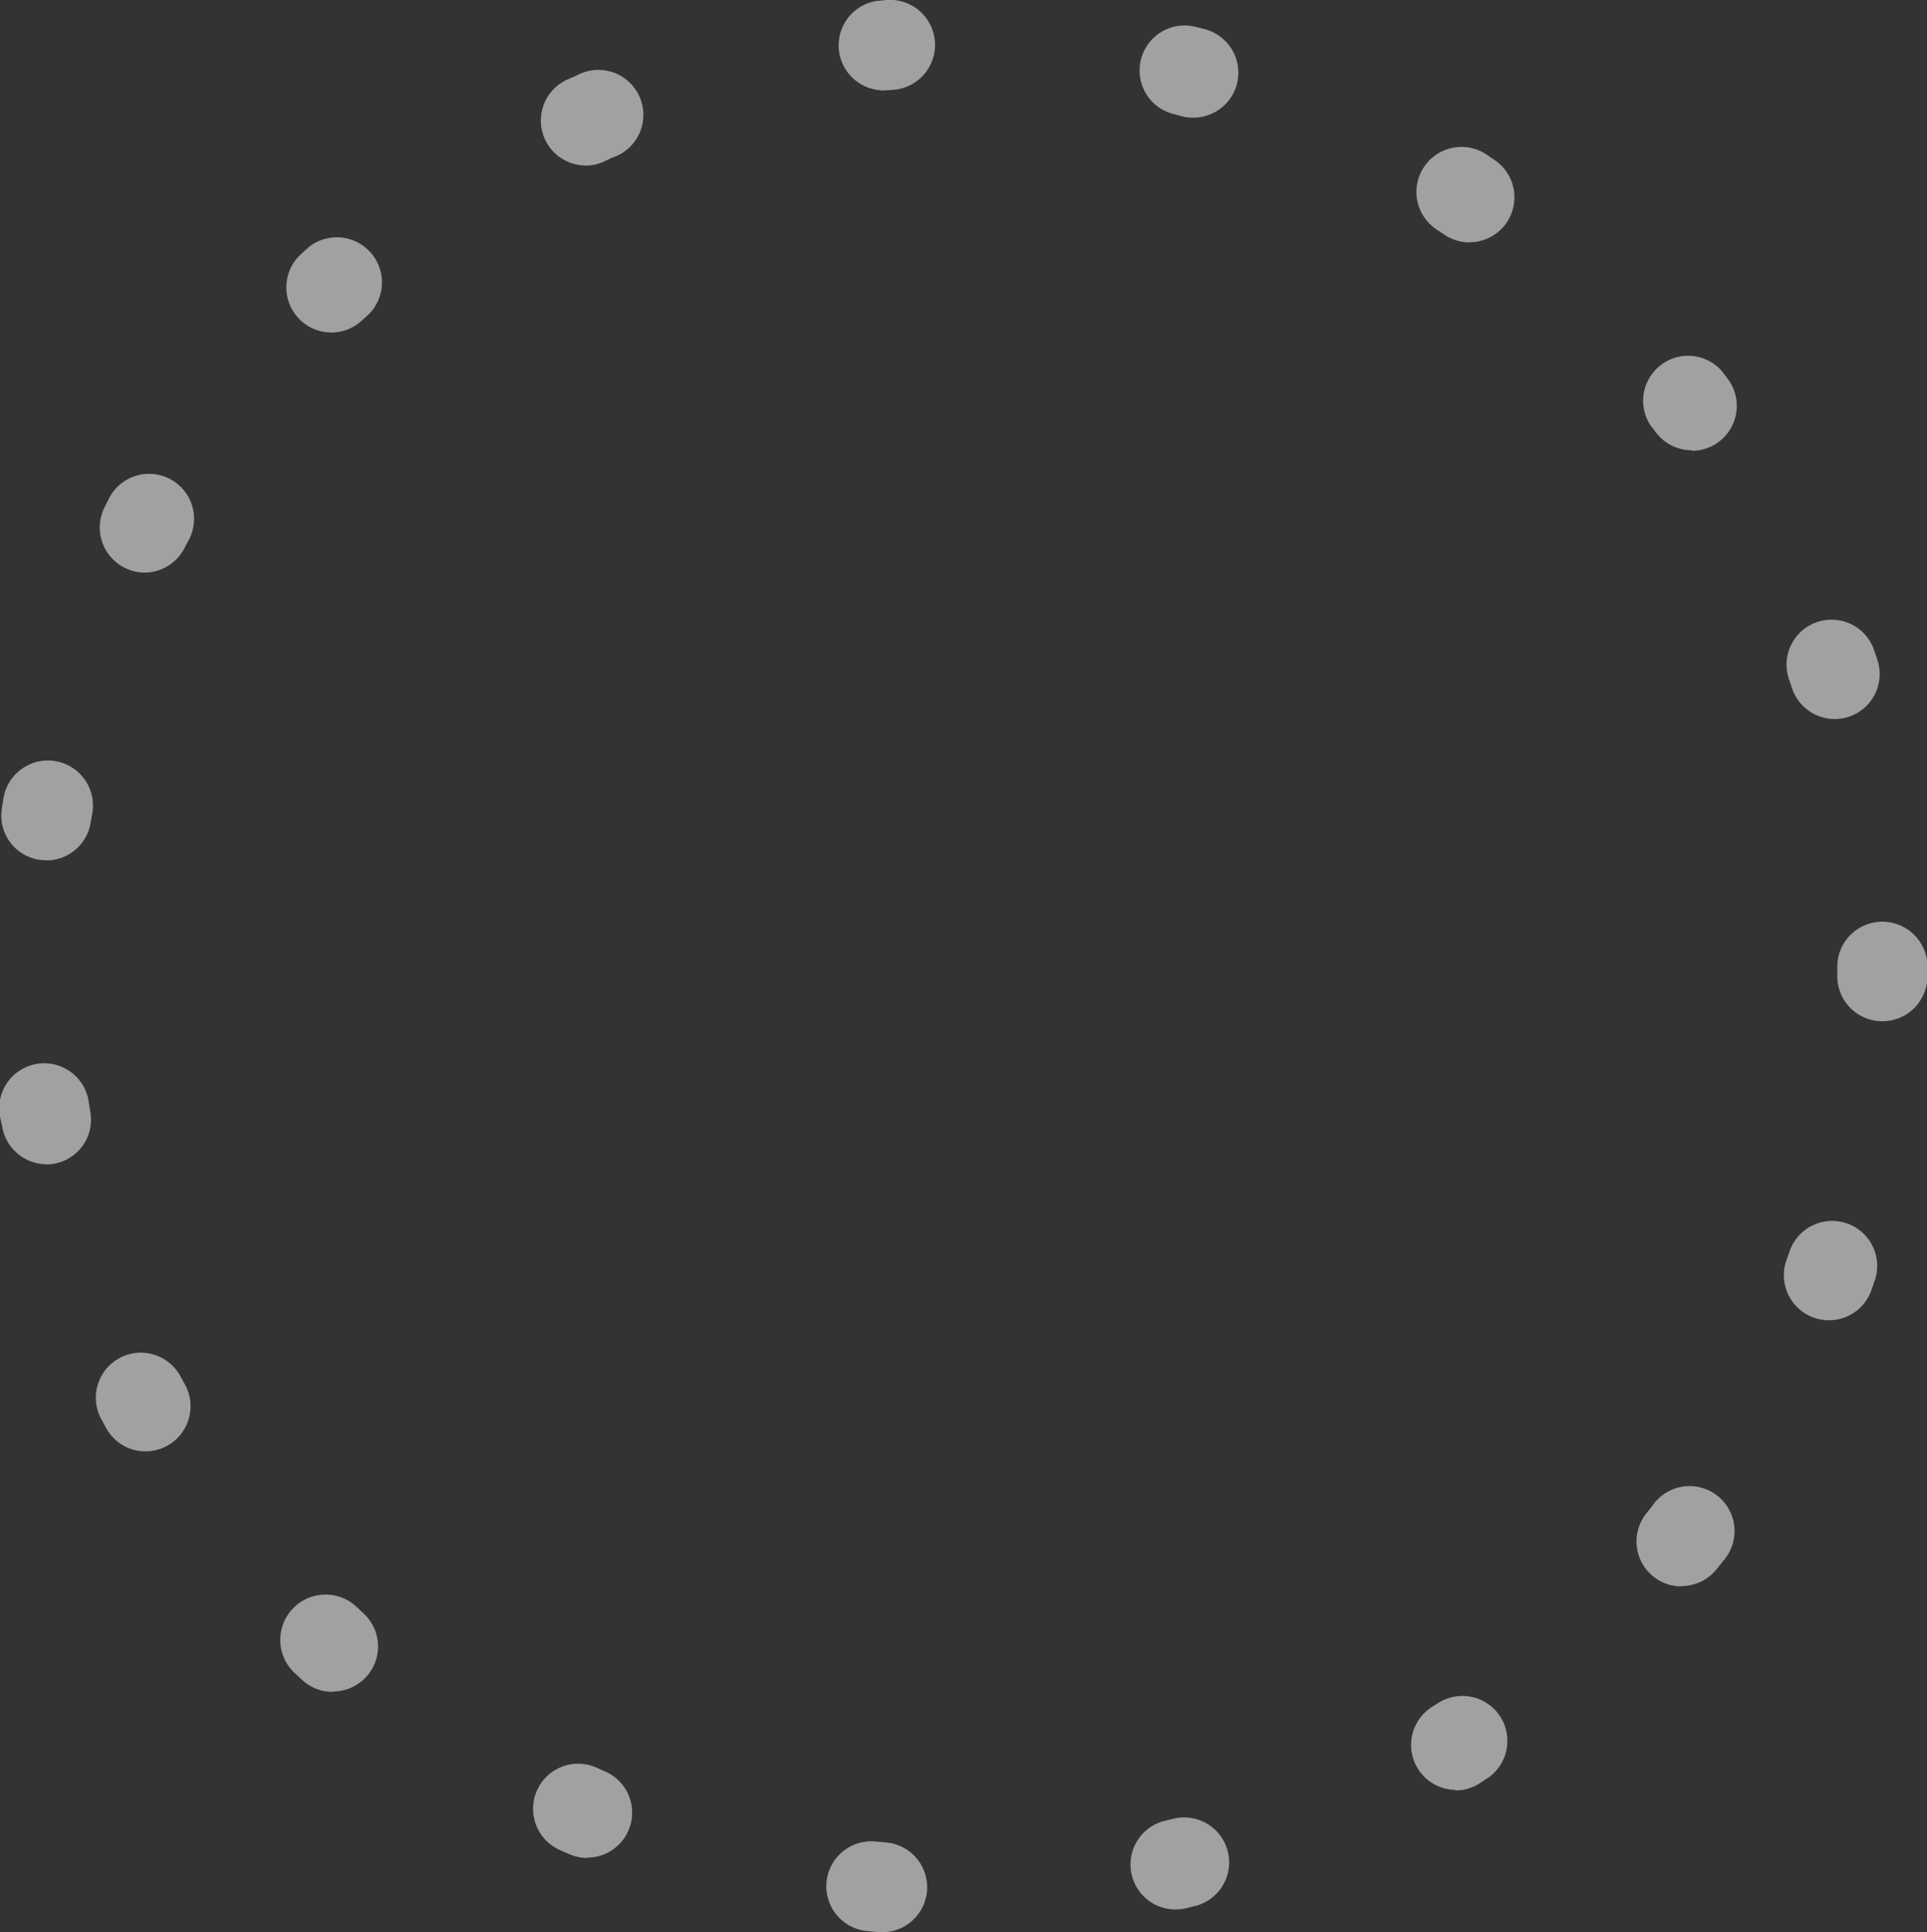 <svg xmlns="http://www.w3.org/2000/svg" xmlns:xlink="http://www.w3.org/1999/xlink" viewBox="0 0 140.51 140.91"><rect x="0" y="0" width="140.51" height="140.91" fill="#333333" stroke="none"/><defs><style>.cls-1{fill:none;}.cls-2{opacity:0.54;}.cls-3{clip-path:url(#clip-path);}.cls-4{fill:#fff;}</style><clipPath id="clip-path" transform="translate(0 0)"><rect class="cls-1" width="140.51" height="140.91"/></clipPath></defs><g id="Capa_2" data-name="Capa 2"><g id="Capa_1-2" data-name="Capa 1"><g class="cls-2"><g class="cls-3"><path class="cls-4" d="M64.32,140.91h-.26l-.76-.07a3.28,3.28,0,1,1,.61-6.53l.67.06a3.28,3.28,0,0,1-.26,6.55m21.4-1.66a3.28,3.28,0,0,1-.77-6.47l.67-.16a3.28,3.28,0,0,1,1.6,6.36l-.73.18a3.44,3.44,0,0,1-.77.09m-42.9-3.76a3.23,3.23,0,0,1-1.32-.28l-.69-.3a3.28,3.28,0,1,1,2.7-6l.63.28a3.28,3.28,0,0,1-1.32,6.28m63.3-4.94a3.28,3.28,0,0,1-1.78-6l.58-.37a3.28,3.28,0,0,1,3.6,5.48l-.63.41a3.28,3.28,0,0,1-1.77.52m-81.87-7.19a3.28,3.28,0,0,1-2.22-.87l-.55-.51A3.28,3.28,0,1,1,26,117.19l.5.47a3.28,3.28,0,0,1-2.22,5.7m98.33-7.66a3.28,3.28,0,0,1-2.57-5.32l.43-.54a3.28,3.28,0,1,1,5.18,4l-.47.59a3.26,3.26,0,0,1-2.57,1.24m-112-9.82a3.26,3.26,0,0,1-2.88-1.72l-.36-.66a3.28,3.28,0,0,1,5.8-3.07l.33.6a3.29,3.29,0,0,1-2.89,4.85m122.75-9.56a3.22,3.22,0,0,1-1.1-.19,3.29,3.29,0,0,1-2-4.19c.08-.22.16-.43.23-.65a3.28,3.28,0,0,1,6.21,2.13l-.25.72a3.28,3.28,0,0,1-3.09,2.18M3.39,84.91A3.29,3.29,0,0,1,.16,82.17L0,81.43a3.28,3.28,0,1,1,6.48-1l.11.68a3.26,3.26,0,0,1-3.24,3.81M137.22,74.48h0a3.28,3.28,0,0,1-3.25-3.32v-.83a3.29,3.29,0,0,1,6.57,0v.15c0,.25,0,.5,0,.75a3.28,3.28,0,0,1-3.28,3.25M3.38,62.74A3.26,3.26,0,0,1,.14,58.93l.12-.75a3.28,3.28,0,0,1,6.47,1.14L6.61,60a3.27,3.27,0,0,1-3.23,2.75m130.4-10.31a3.29,3.29,0,0,1-3.11-2.24l-.22-.65a3.28,3.28,0,0,1,6.2-2.15l.24.72a3.28,3.28,0,0,1-2.07,4.15,3.43,3.43,0,0,1-1,.17M10.55,41.76A3.23,3.23,0,0,1,9,41.36a3.28,3.28,0,0,1-1.33-4.45L8,36.25a3.28,3.28,0,1,1,5.74,3.18c-.11.2-.22.4-.32.61a3.31,3.31,0,0,1-2.89,1.72m112.83-8.92a3.28,3.28,0,0,1-2.6-1.28l-.42-.55a3.28,3.28,0,0,1,5.17-4l.45.59a3.28,3.28,0,0,1-2.6,5.28M24.16,24.25a3.29,3.29,0,0,1-2.23-5.7l.56-.51a3.29,3.29,0,0,1,4.4,4.88l-.51.46a3.26,3.26,0,0,1-2.22.87m83-6.57a3.29,3.29,0,0,1-1.82-.55l-.57-.38a3.28,3.28,0,1,1,3.59-5.5l.62.42a3.28,3.28,0,0,1-1.82,6m-64.5-5.6A3.28,3.28,0,0,1,41.37,5.8l.69-.3a3.28,3.28,0,1,1,2.58,6L44,11.8a3.26,3.26,0,0,1-1.32.28M87,8.58a3.29,3.29,0,0,1-.82-.1l-.68-.18a3.28,3.28,0,0,1,1.6-6.36l.72.18A3.28,3.28,0,0,1,87,8.58m-22.8-2A3.28,3.28,0,0,1,63.91.07L64.65,0a3.28,3.28,0,1,1,.49,6.55l-.69.05h-.27" transform="translate(0 0)"/></g></g></g></g></svg>